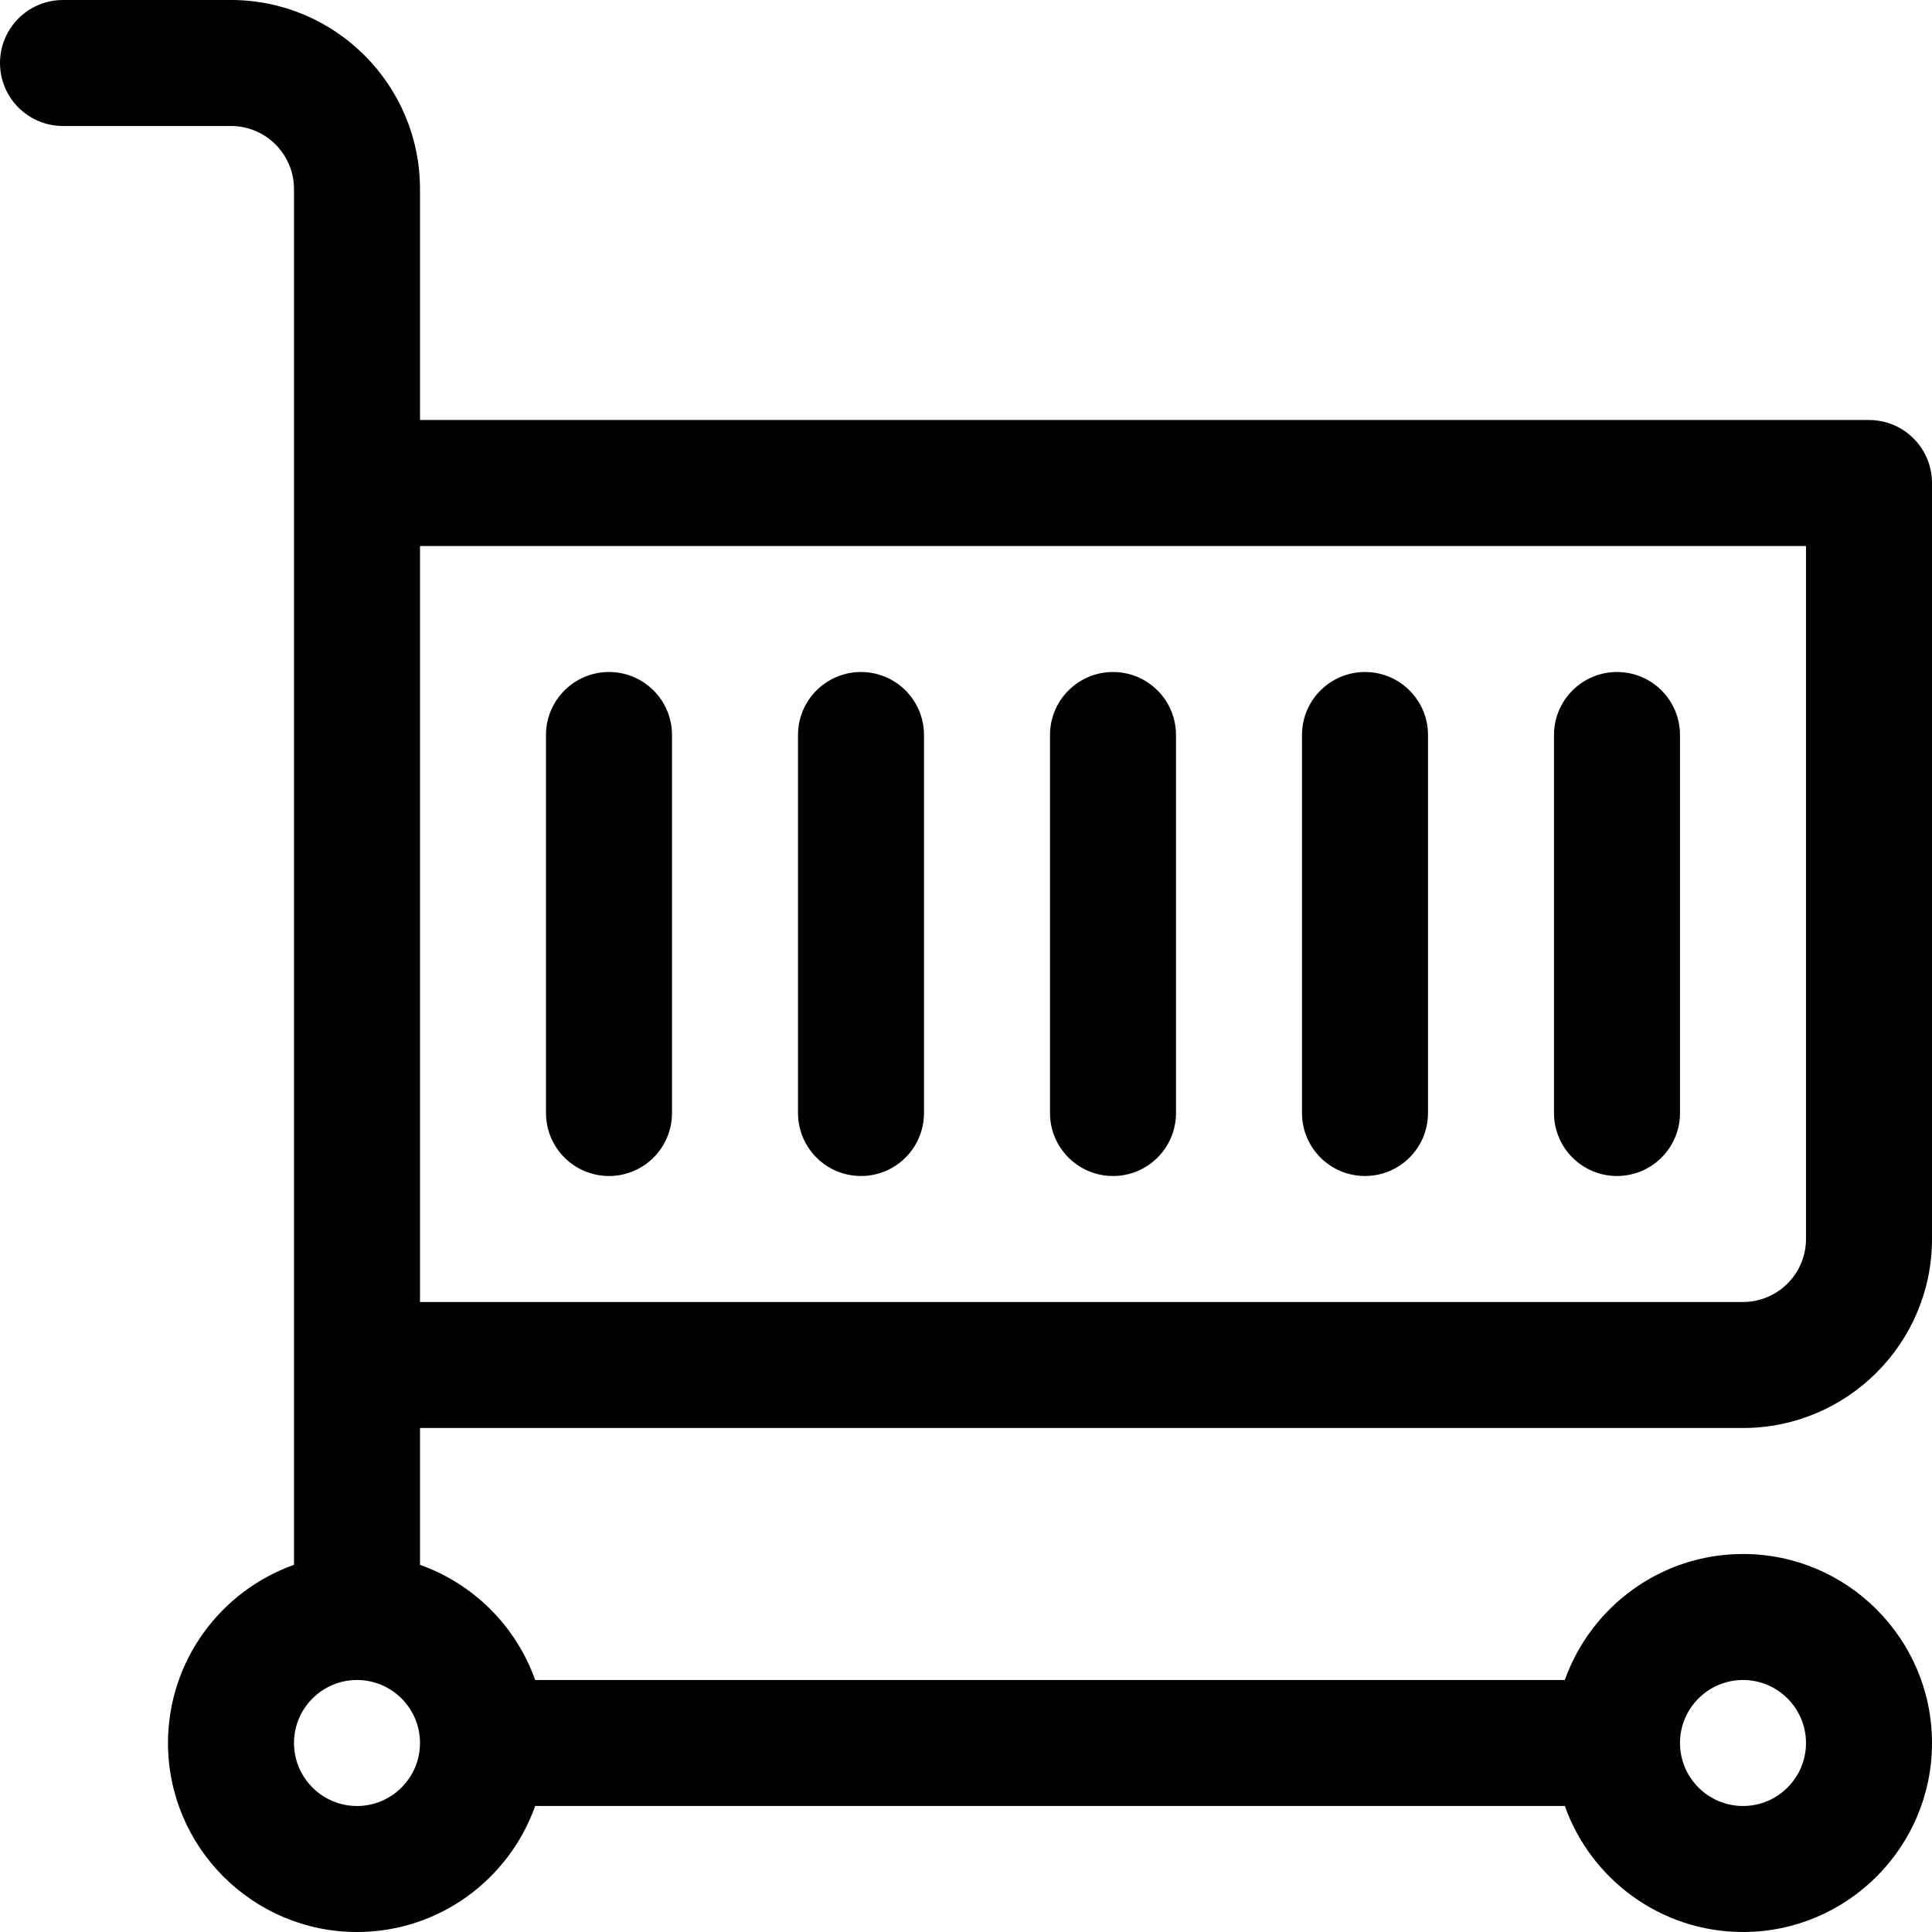 <?xml version="1.0" encoding="iso-8859-1"?>
<!-- Uploaded to: SVG Repo, www.svgrepo.com, Generator: SVG Repo Mixer Tools -->
<svg fill="#000000" height="800px" width="800px" version="1.1" id="Layer_1" xmlns="http://www.w3.org/2000/svg" xmlns:xlink="http://www.w3.org/1999/xlink" 
	 viewBox="0 0 512 512" xml:space="preserve">
<g>
	<g>
		<path d="M461.913,378.435c27.618,0,50.087-22.469,50.087-50.087V128c0-9.22-7.475-16.696-16.696-16.696h-384V50.087
			C111.304,22.469,88.835,0,61.217,0H16.696C7.475,0,0,7.475,0,16.696s7.475,16.696,16.696,16.696h44.522
			c9.206,0,16.696,7.49,16.696,16.696c0,16.49,0,348.279,0,364.611c-19.433,6.892-33.391,25.45-33.391,47.215
			c0,27.618,22.469,50.087,50.087,50.087c21.766,0,40.323-13.959,47.215-33.391h272.874C421.59,498.041,440.147,512,461.913,512
			C489.531,512,512,489.531,512,461.913s-22.469-50.087-50.087-50.087c-21.766,0-40.323,13.959-47.215,33.391H141.824
			c-5.039-14.207-16.313-25.481-30.52-30.52v-36.263H461.913z M111.304,144.696h367.304v183.652c0,9.206-7.49,16.696-16.696,16.696
			H111.304V144.696z M461.913,445.217c9.206,0,16.696,7.49,16.696,16.696s-7.49,16.696-16.696,16.696s-16.696-7.49-16.696-16.696
			S452.707,445.217,461.913,445.217z M94.609,478.609c-9.206,0-16.696-7.49-16.696-16.696s7.49-16.696,16.696-16.696
			s16.696,7.49,16.696,16.696S103.815,478.609,94.609,478.609z"/>
	</g>
</g>
<g>
	<g>
		<path d="M161.391,178.087c-9.22,0-16.696,7.475-16.696,16.696v100.174c0,9.22,7.475,16.696,16.696,16.696
			s16.696-7.475,16.696-16.696V194.783C178.087,185.562,170.612,178.087,161.391,178.087z"/>
	</g>
</g>
<g>
	<g>
		<path d="M228.174,178.087c-9.22,0-16.696,7.475-16.696,16.696v100.174c0,9.22,7.475,16.696,16.696,16.696
			c9.22,0,16.696-7.475,16.696-16.696V194.783C244.87,185.562,237.394,178.087,228.174,178.087z"/>
	</g>
</g>
<g>
	<g>
		<path d="M294.957,178.087c-9.22,0-16.696,7.475-16.696,16.696v100.174c0,9.22,7.475,16.696,16.696,16.696
			s16.696-7.475,16.696-16.696V194.783C311.652,185.562,304.177,178.087,294.957,178.087z"/>
	</g>
</g>
<g>
	<g>
		<path d="M361.739,178.087c-9.22,0-16.696,7.475-16.696,16.696v100.174c0,9.22,7.475,16.696,16.696,16.696
			s16.696-7.475,16.696-16.696V194.783C378.435,185.562,370.96,178.087,361.739,178.087z"/>
	</g>
</g>
<g>
	<g>
		<path d="M428.522,178.087c-9.22,0-16.696,7.475-16.696,16.696v100.174c0,9.22,7.475,16.696,16.696,16.696
			s16.696-7.475,16.696-16.696V194.783C445.217,185.562,437.742,178.087,428.522,178.087z"/>
	</g>
</g>
</svg>